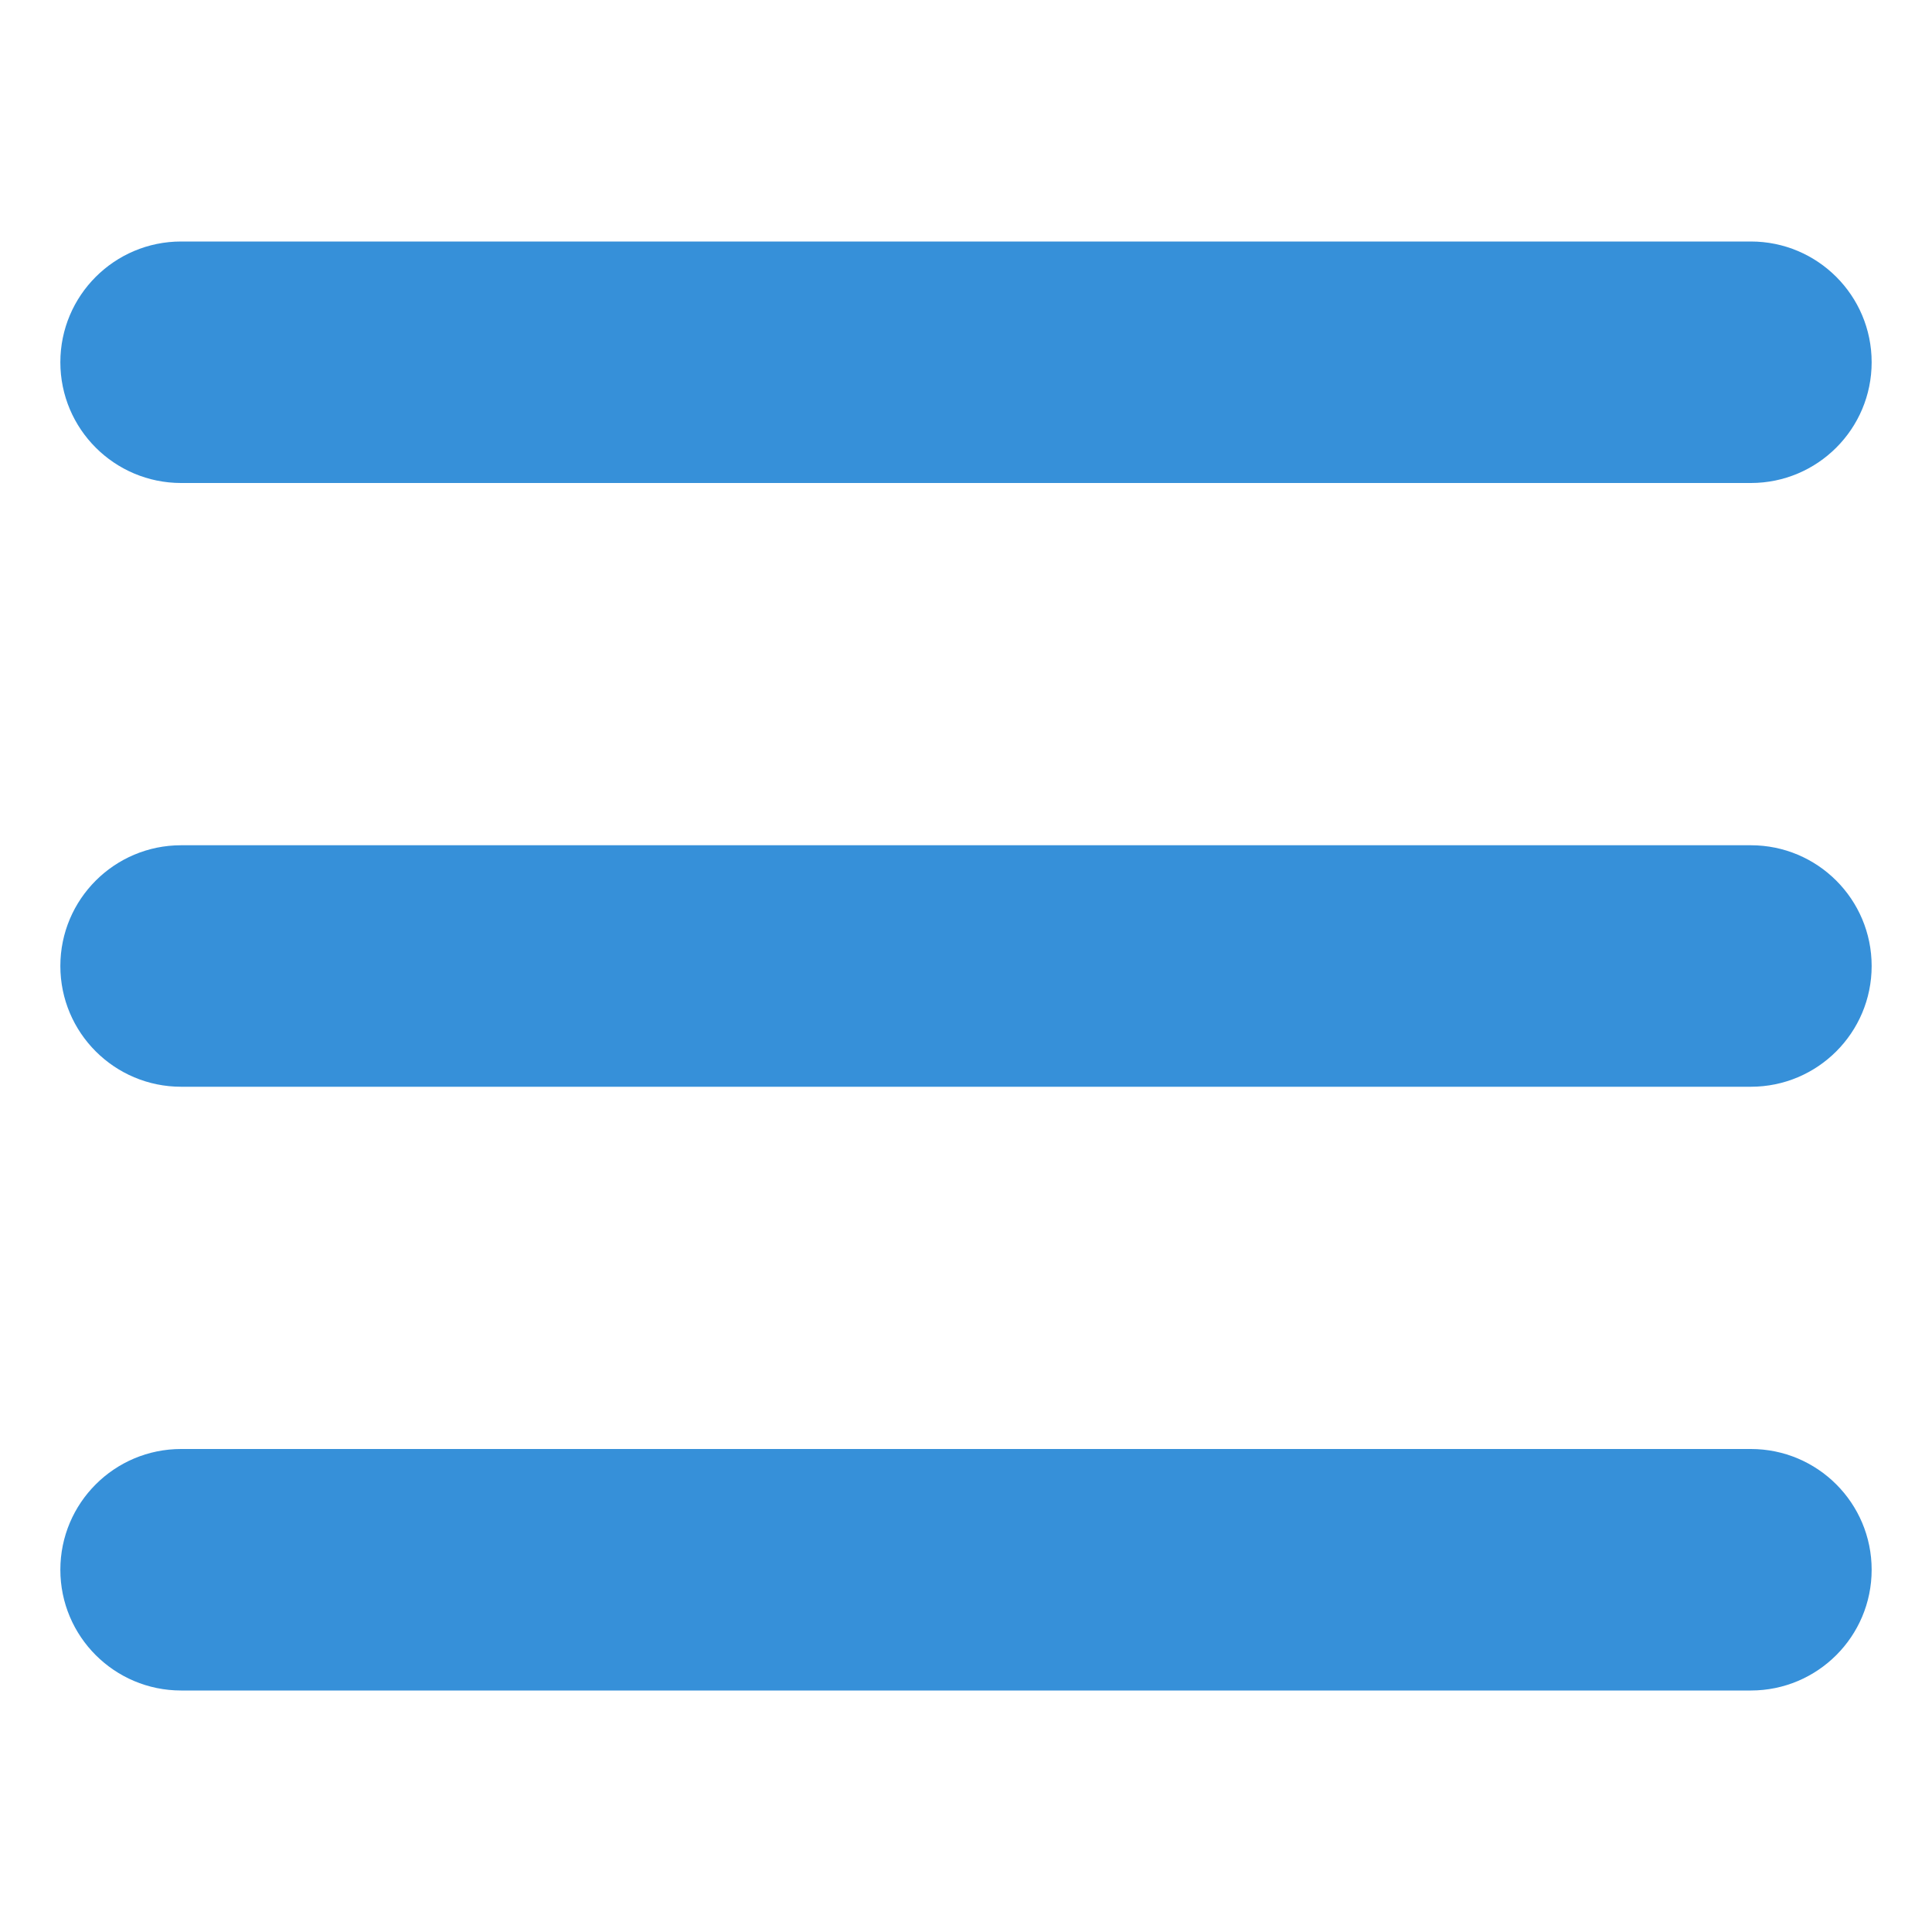<?xml version="1.0" encoding="UTF-8"?> <svg xmlns="http://www.w3.org/2000/svg" width="42" height="42" viewBox="0 0 42 42" fill="none"> <path d="M38.062 10.5H3.938C2.488 10.5 1.312 9.325 1.312 7.875C1.312 6.425 2.488 5.25 3.938 5.25H38.062C39.512 5.25 40.688 6.425 40.688 7.875C40.688 9.325 39.512 10.5 38.062 10.5Z" fill="#3690D9"></path> <path d="M38.062 36.75H3.938C2.488 36.75 1.312 35.575 1.312 34.125C1.312 32.675 2.488 31.5 3.938 31.5H38.062C39.512 31.5 40.688 32.675 40.688 34.125C40.688 35.575 39.512 36.75 38.062 36.75Z" fill="#3690D9"></path> <path d="M38.062 23.625H3.938C2.488 23.625 1.312 22.45 1.312 21C1.312 19.55 2.488 18.375 3.938 18.375H38.062C39.512 18.375 40.688 19.55 40.688 21C40.688 22.45 39.512 23.625 38.062 23.625Z" fill="#3690D9"></path> </svg> 